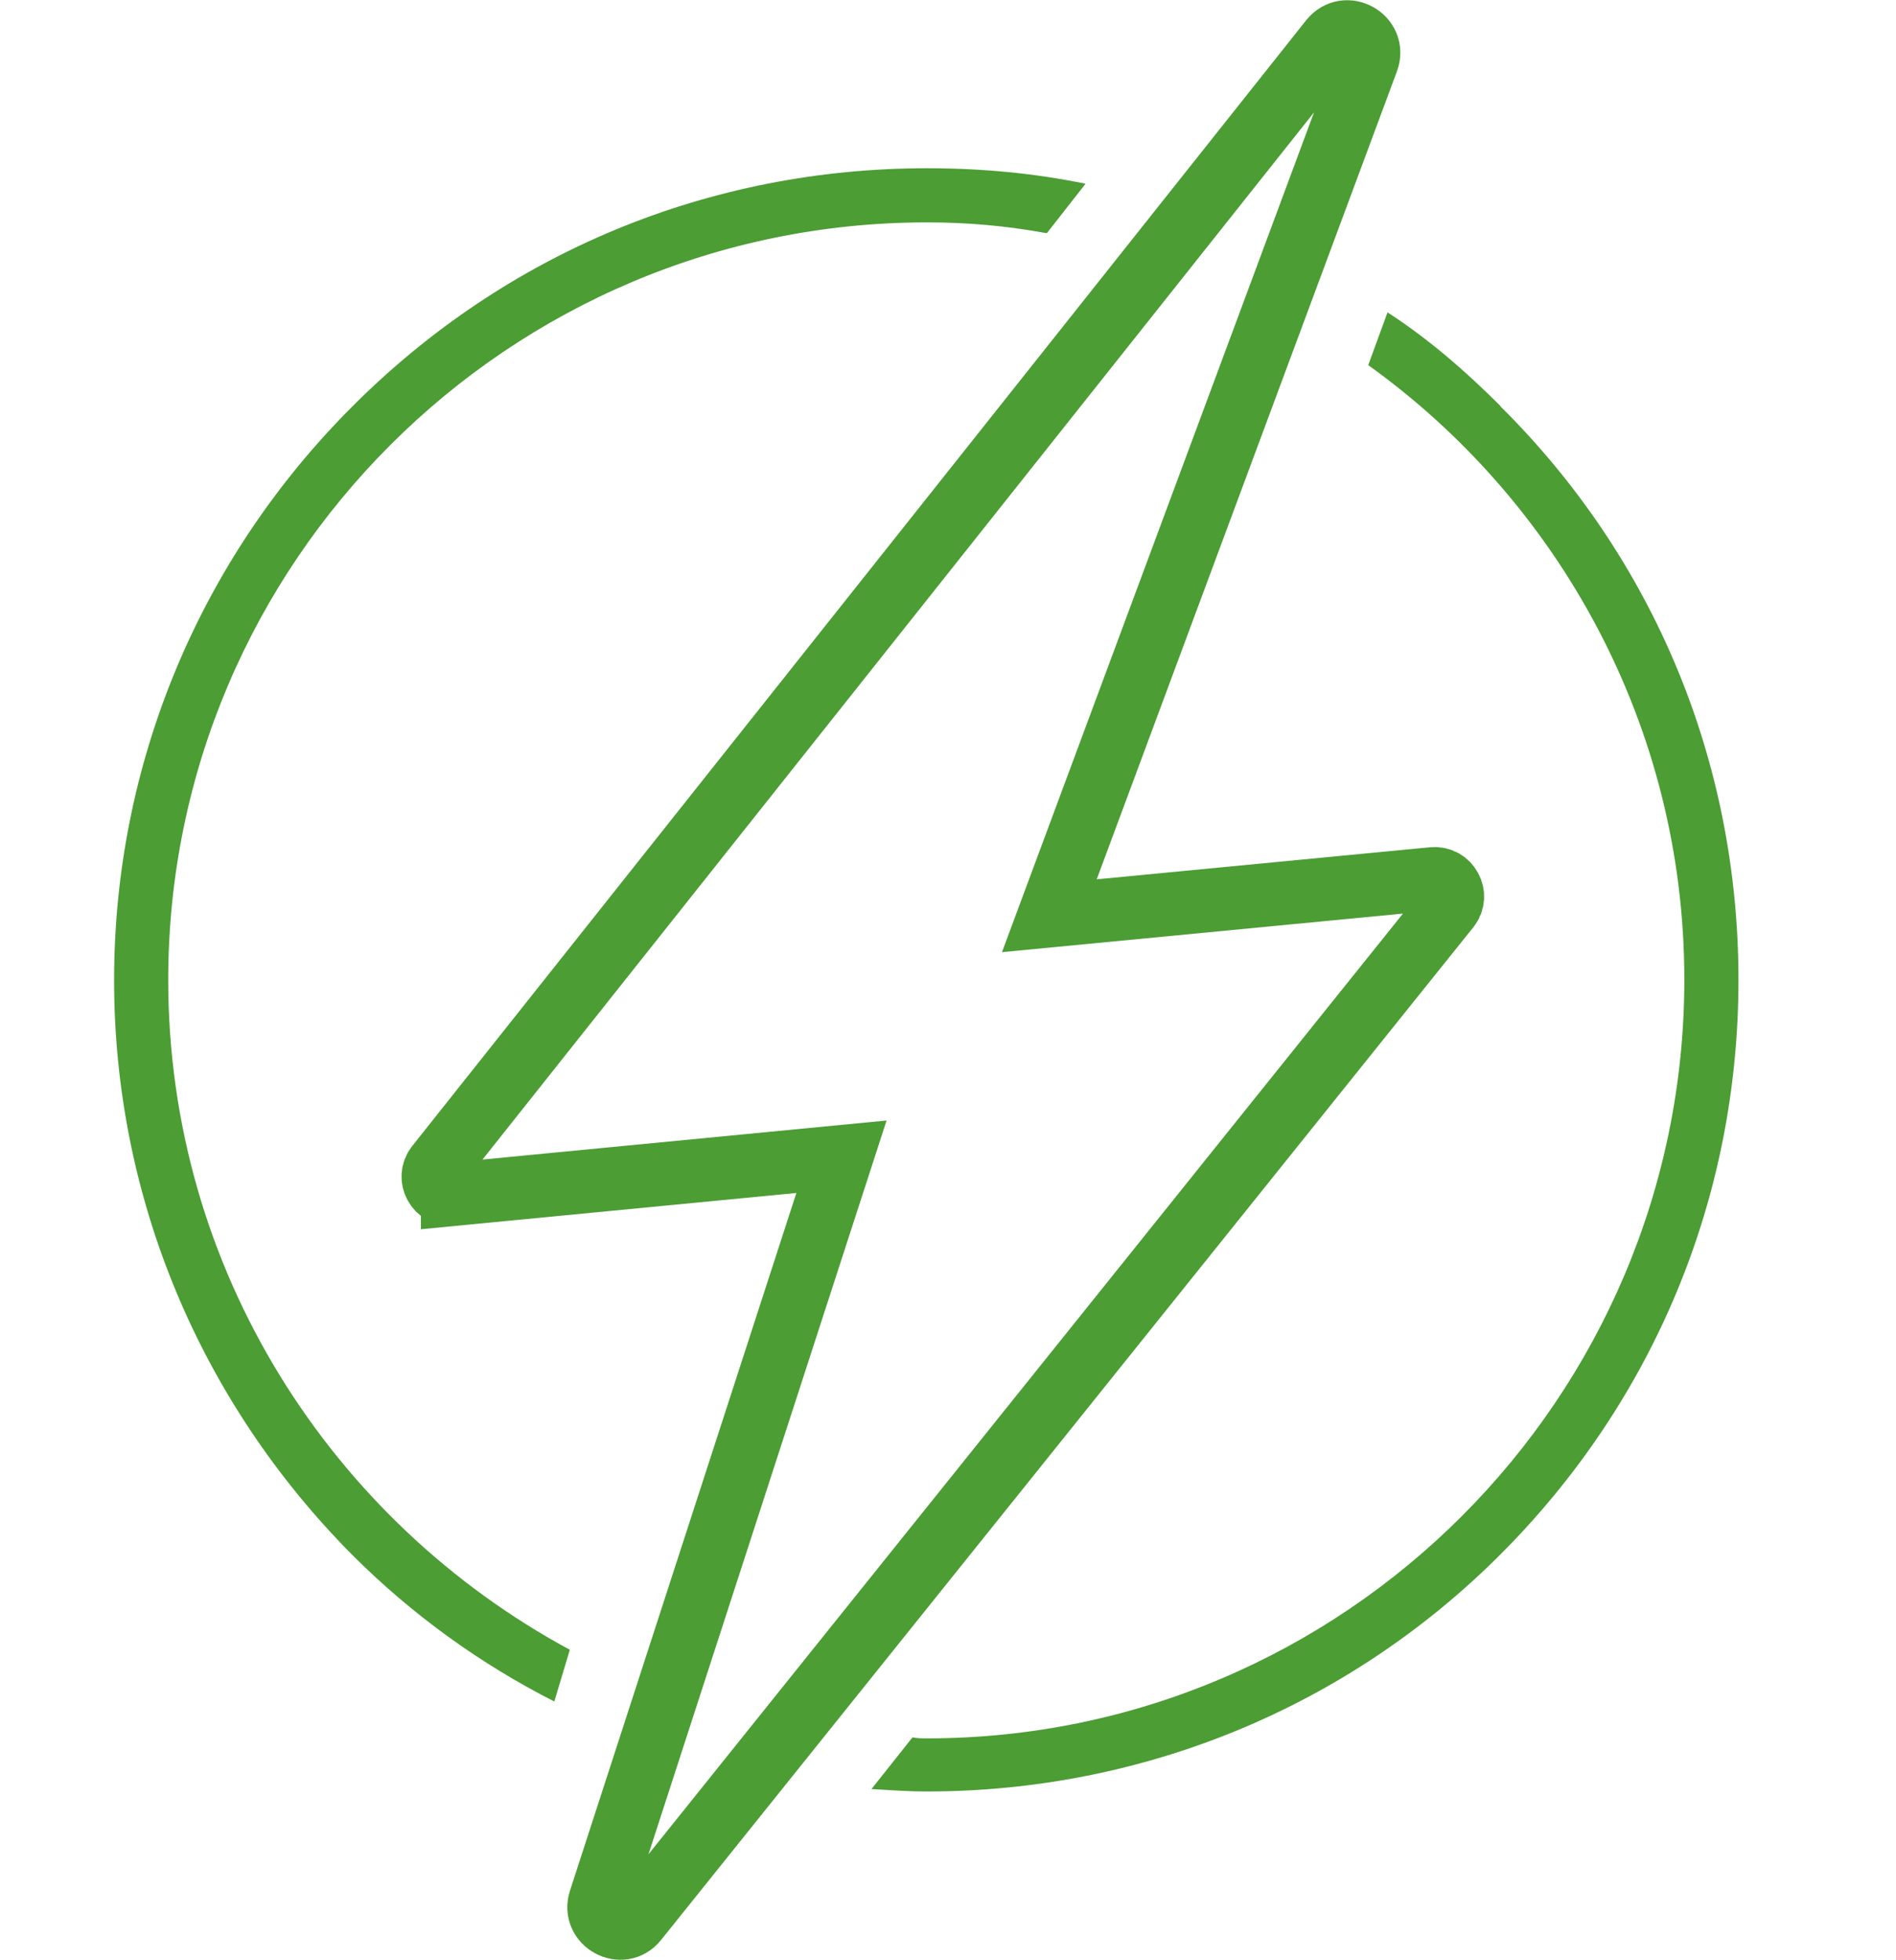 <?xml version="1.0" encoding="UTF-8"?>
<svg id="Calque_2" data-name="Calque 2" xmlns="http://www.w3.org/2000/svg" viewBox="0 0 55 56.84">
  <defs>
    <style>
      .cls-1 {
        stroke: #4b9d34;
        stroke-miterlimit: 10;
        stroke-width: 1.84px;
      }

      .cls-1, .cls-2 {
        fill: none;
      }

      .cls-2, .cls-3 {
        stroke-width: 0px;
      }

      .cls-3 {
        fill: #4b9d34;
      }
    </style>
  </defs>
  <g id="Calque_1-2" data-name="Calque 1">
    <rect class="cls-2" y=".92" width="55" height="55"/>
    <g>
      <path class="cls-1" d="M13.13,34.64l11.28-1.09-7,21.57c-.21.64.63,1.1,1.05.57l23.56-29.37c.28-.35,0-.87-.45-.83l-11.13,1.07L39.66,1.75c.24-.65-.62-1.13-1.05-.59L12.68,33.81c-.28.35,0,.87.45.83Z"/>
      <path class="cls-3" d="M43.53,11.78c-1.01-1.01-2.09-1.95-3.28-2.72l-.56,1.53c5.55,3.98,9.17,10.5,9.17,17.82,0,12.14-9.87,22.01-21.97,22.01-.14,0-.28,0-.42-.03l-1.19,1.5c.52.03,1.05.07,1.6.07,6.28,0,12.21-2.44,16.64-6.87,4.46-4.46,6.91-10.36,6.91-16.67s-2.44-12.21-6.91-16.64ZM4.88,28.42c0-12.1,9.87-21.97,22.01-21.97,1.19,0,2.3.1,3.45.31h.03l1.12-1.43c-1.5-.31-3.03-.45-4.6-.45-6.31,0-12.21,2.44-16.67,6.91-4.43,4.43-6.91,10.36-6.91,16.64s2.48,12.21,6.91,16.67c1.74,1.74,3.73,3.17,5.86,4.25l.45-1.5c-6.91-3.73-11.65-11.02-11.65-19.43Z"/>
    </g>
  </g>
</svg>